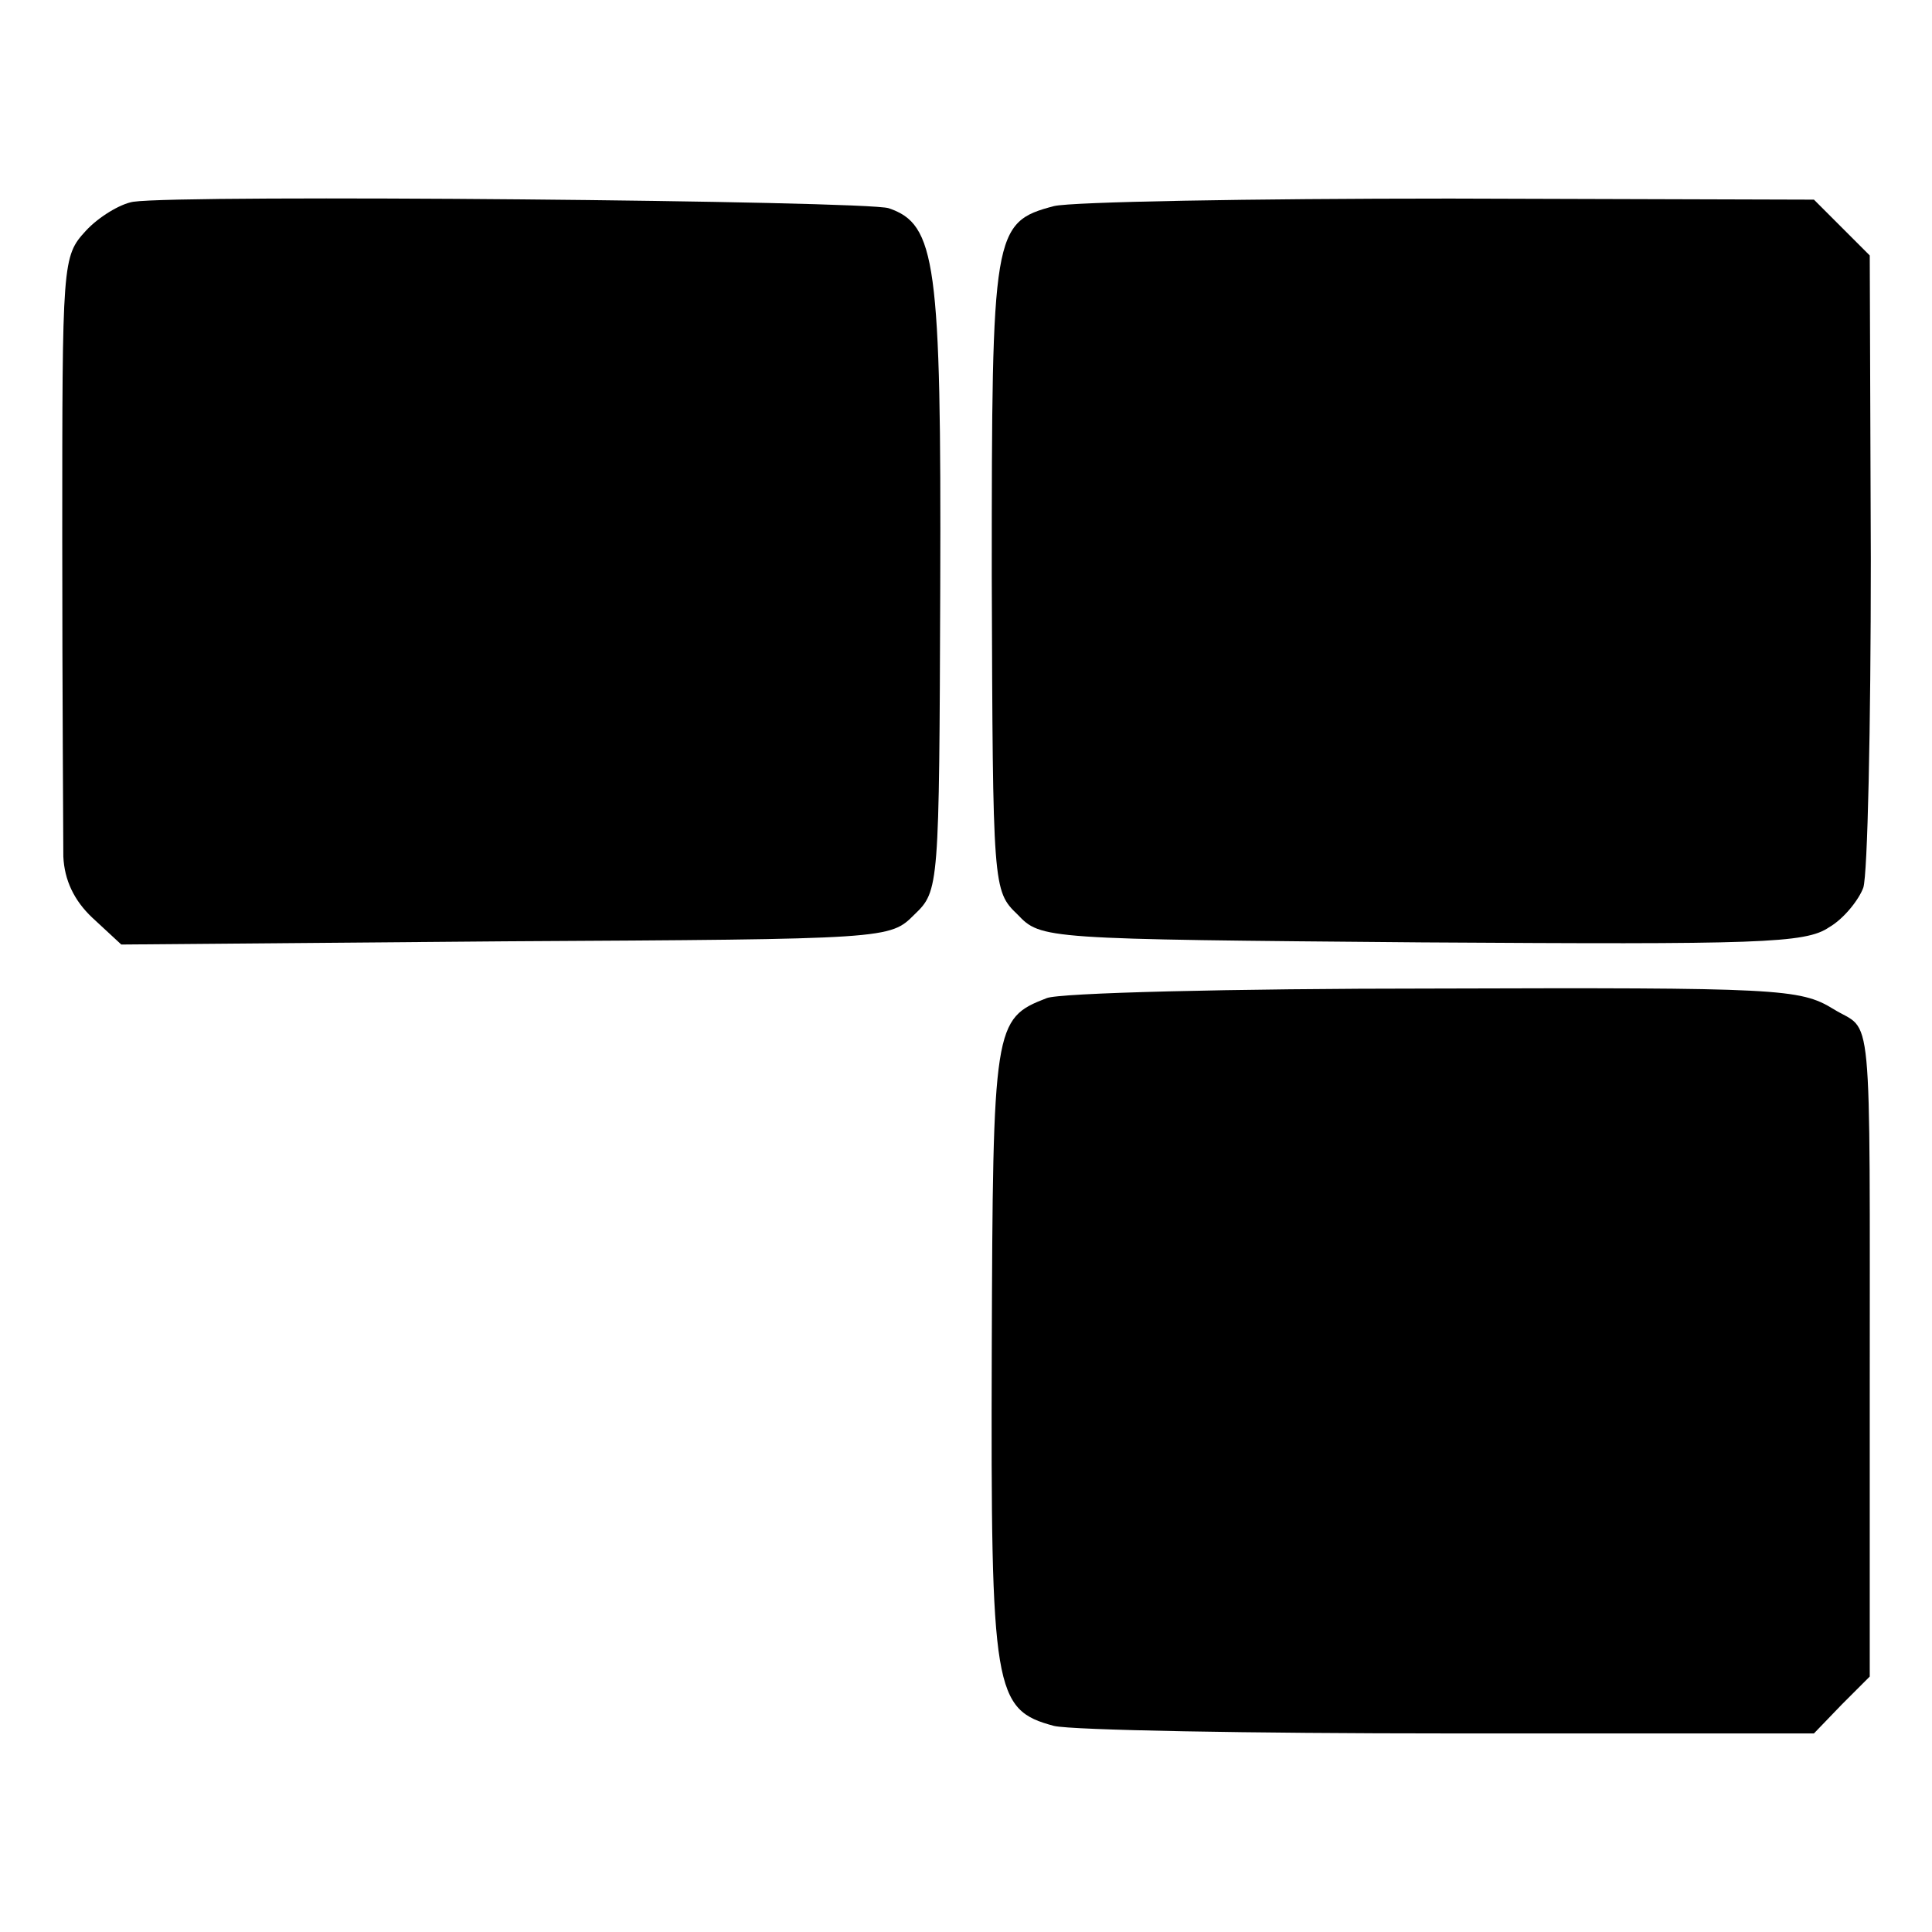 <?xml version="1.0" standalone="no"?>
<!DOCTYPE svg PUBLIC "-//W3C//DTD SVG 20010904//EN"
 "http://www.w3.org/TR/2001/REC-SVG-20010904/DTD/svg10.dtd">
<svg version="1.0" xmlns="http://www.w3.org/2000/svg"
 width="180pt" height="180pt" viewBox="0 0 180 180"
 preserveAspectRatio="xMidYMid meet">
<g transform="translate(0,180) scale(0.1,-0.1)"
fill="#000000" stroke="none">
<path d="M124 1612 c-12 -2 -32 -14 -44 -27 -22 -24 -22 -28 -22 -287 0 -145
1 -278 1 -296 1 -22 10 -41 27 -57 l27 -25 358 3 c358 2 358 2 381 25 23 22
23 25 24 305 1 303 -4 338 -48 353 -21 7 -657 13 -704 6z"/>
<path d="M982 1608 c-57 -15 -58 -24 -58 -345 1 -290 1 -293 24 -315 22 -23
23 -23 377 -26 314 -2 357 -1 379 14 14 8 28 26 32 37 4 12 7 150 7 306 l-1
283 -26 26 -26 26 -339 1 c-186 0 -352 -3 -369 -7z"/>
<path d="M975 870 c-49 -19 -50 -25 -51 -329 -1 -317 2 -334 58 -349 17 -4
183 -7 369 -7 l339 0 26 27 26 26 0 258 c0 379 3 341 -34 364 -31 19 -51 20
-373 19 -187 0 -349 -4 -360 -9z"/>
</g>
</svg>
